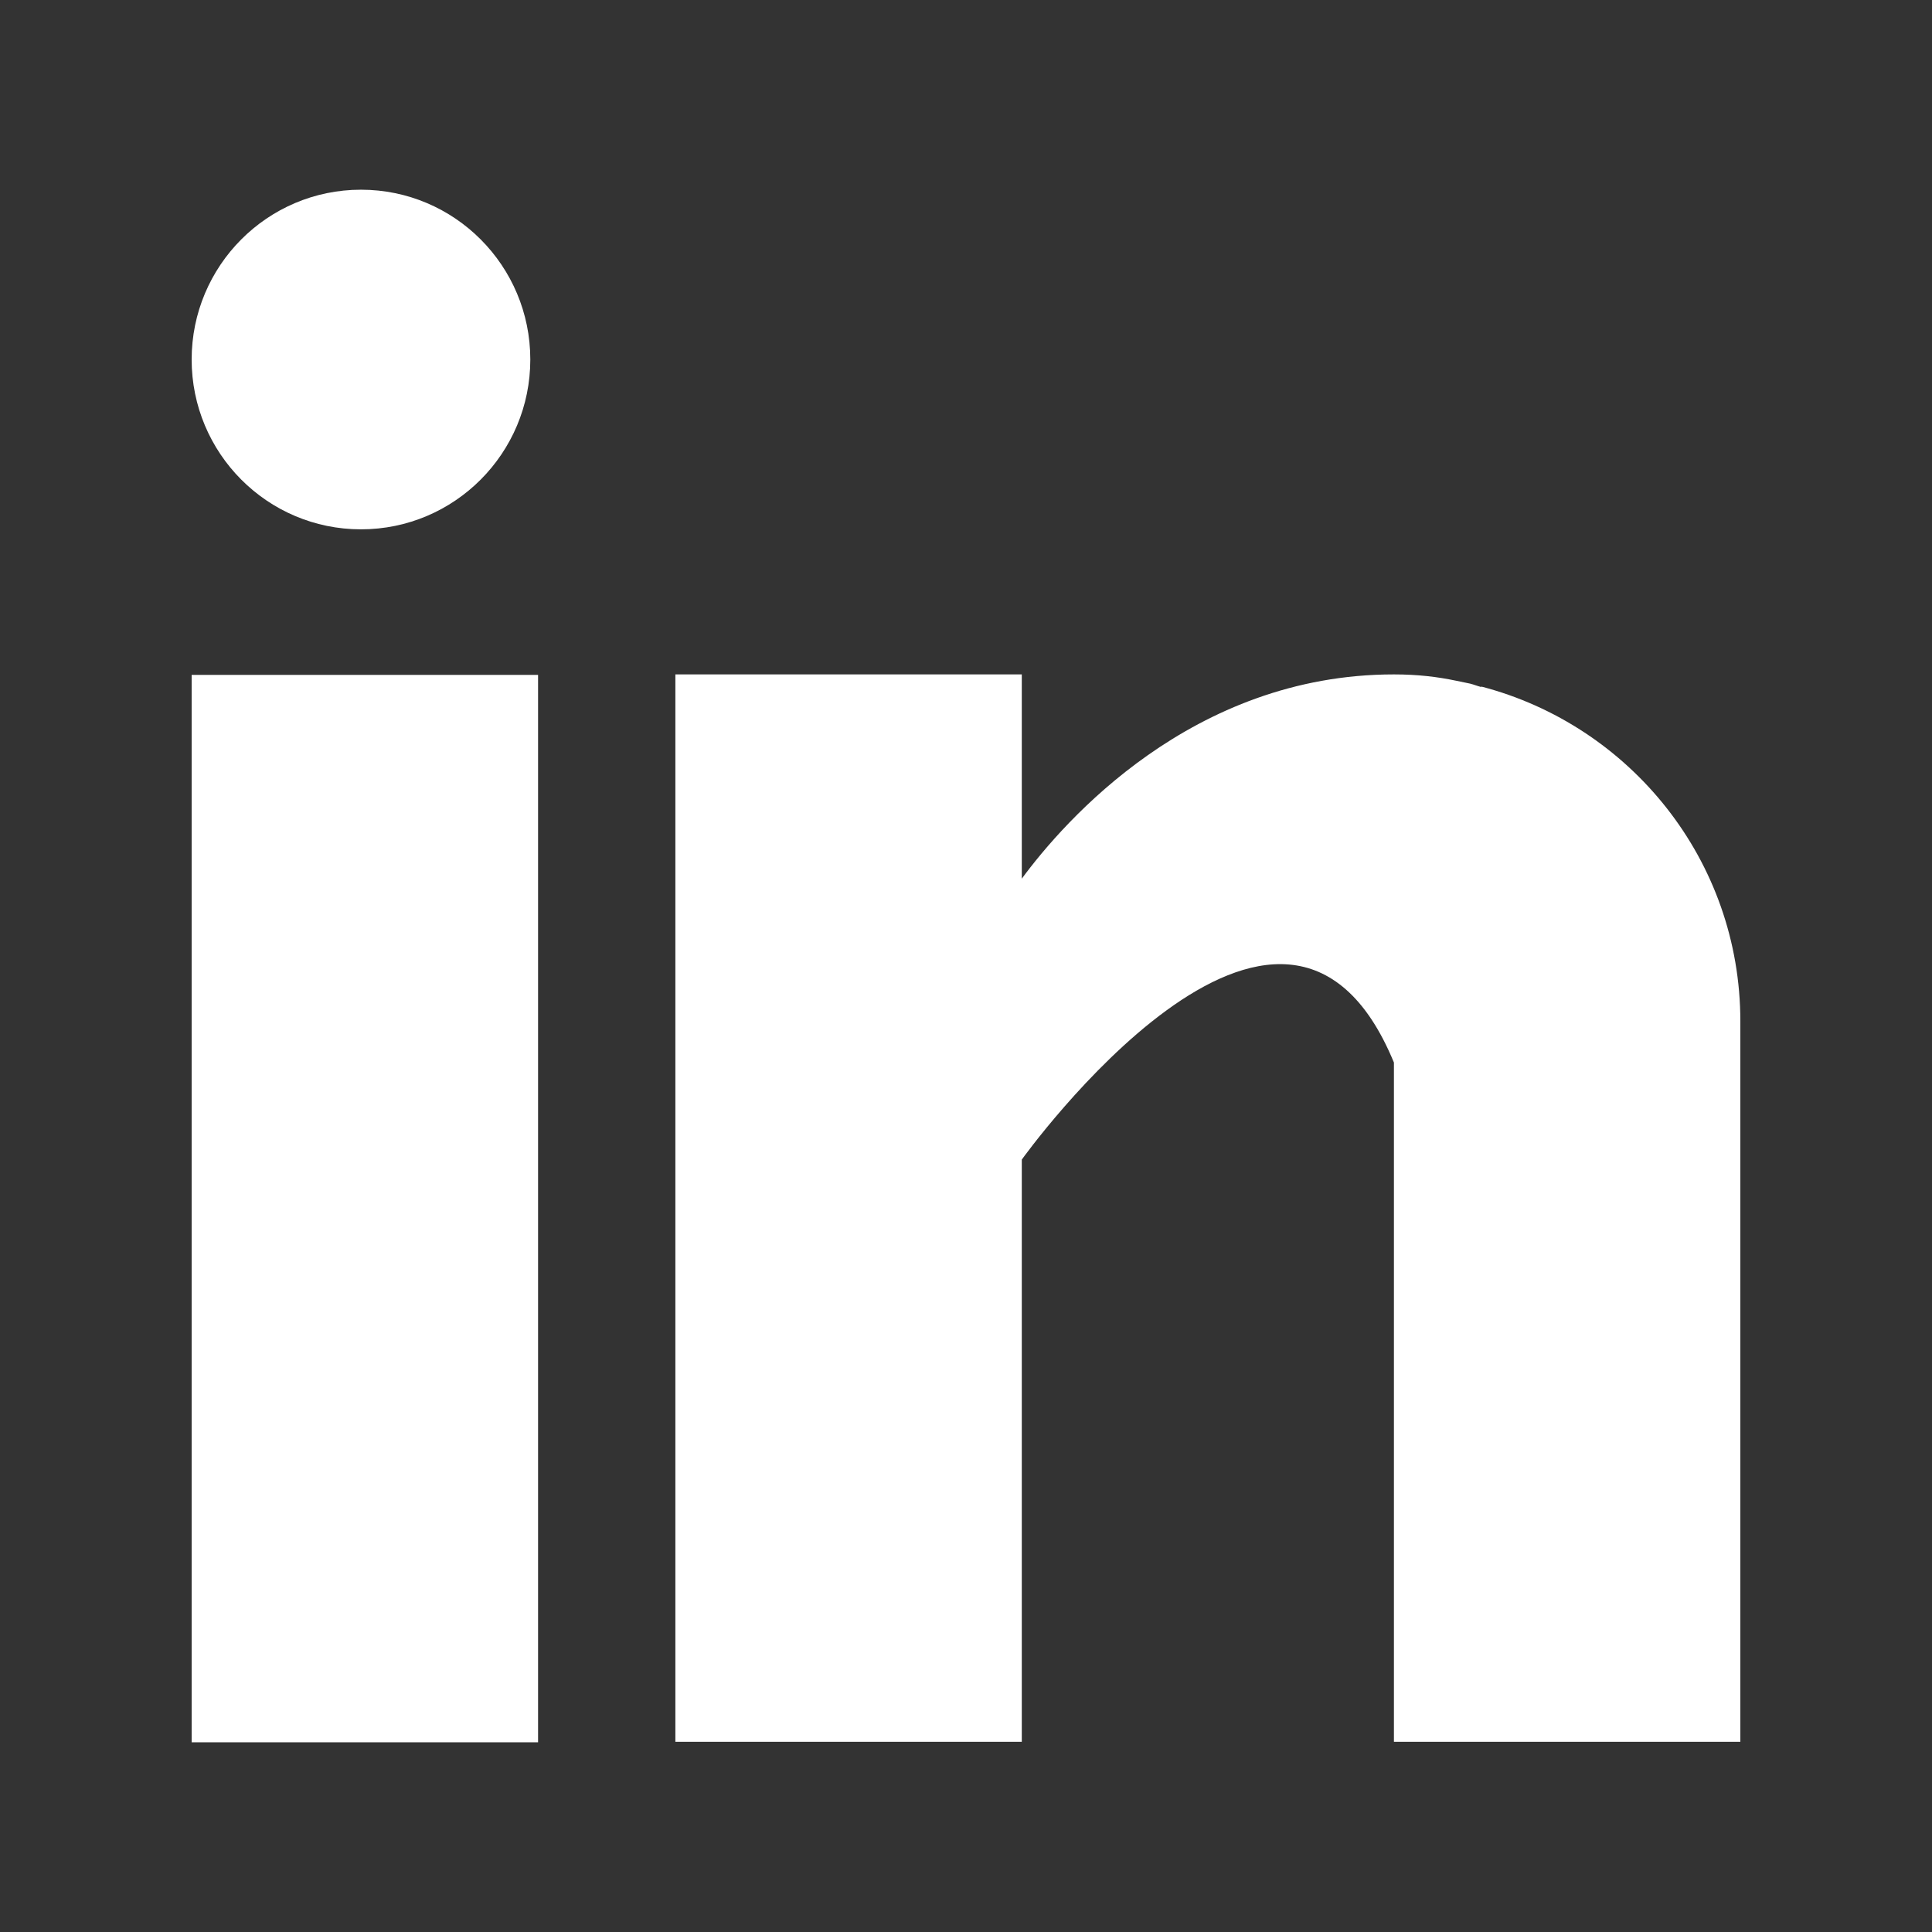 <?xml version="1.0" encoding="UTF-8"?> <svg xmlns="http://www.w3.org/2000/svg" id="Livello_1" data-name="Livello 1" viewBox="0 0 39.82 39.82"><rect x="0" y="0" width="39.82" height="39.82" fill="#333333" stroke="none"/><defs><style> .cls-1 { fill: #fff; stroke-width: 0px; } </style></defs><g id="_56-linkedin" data-name="56-linkedin"><g><rect class="cls-1" x="3.95" y="13.91" width="7.14" height="22"></rect><path class="cls-1" d="M30.53,14.16c-.08-.02-.15-.05-.23-.07-.1-.02-.19-.04-.29-.06-.38-.08-.79-.13-1.28-.13-4.16,0-6.8,3.03-7.67,4.21v-4.21h-7.14v22h7.14v-12s5.39-7.53,7.67-2v14h7.14v-14.85c0-3.32-2.27-6.1-5.34-6.9h0Z"></path><path class="cls-1" d="M10.93,7.41c0,1.93-1.56,3.5-3.49,3.5s-3.49-1.57-3.49-3.5,1.56-3.5,3.49-3.5c1.93,0,3.49,1.57,3.49,3.5h0Z"></path></g></g></svg> 